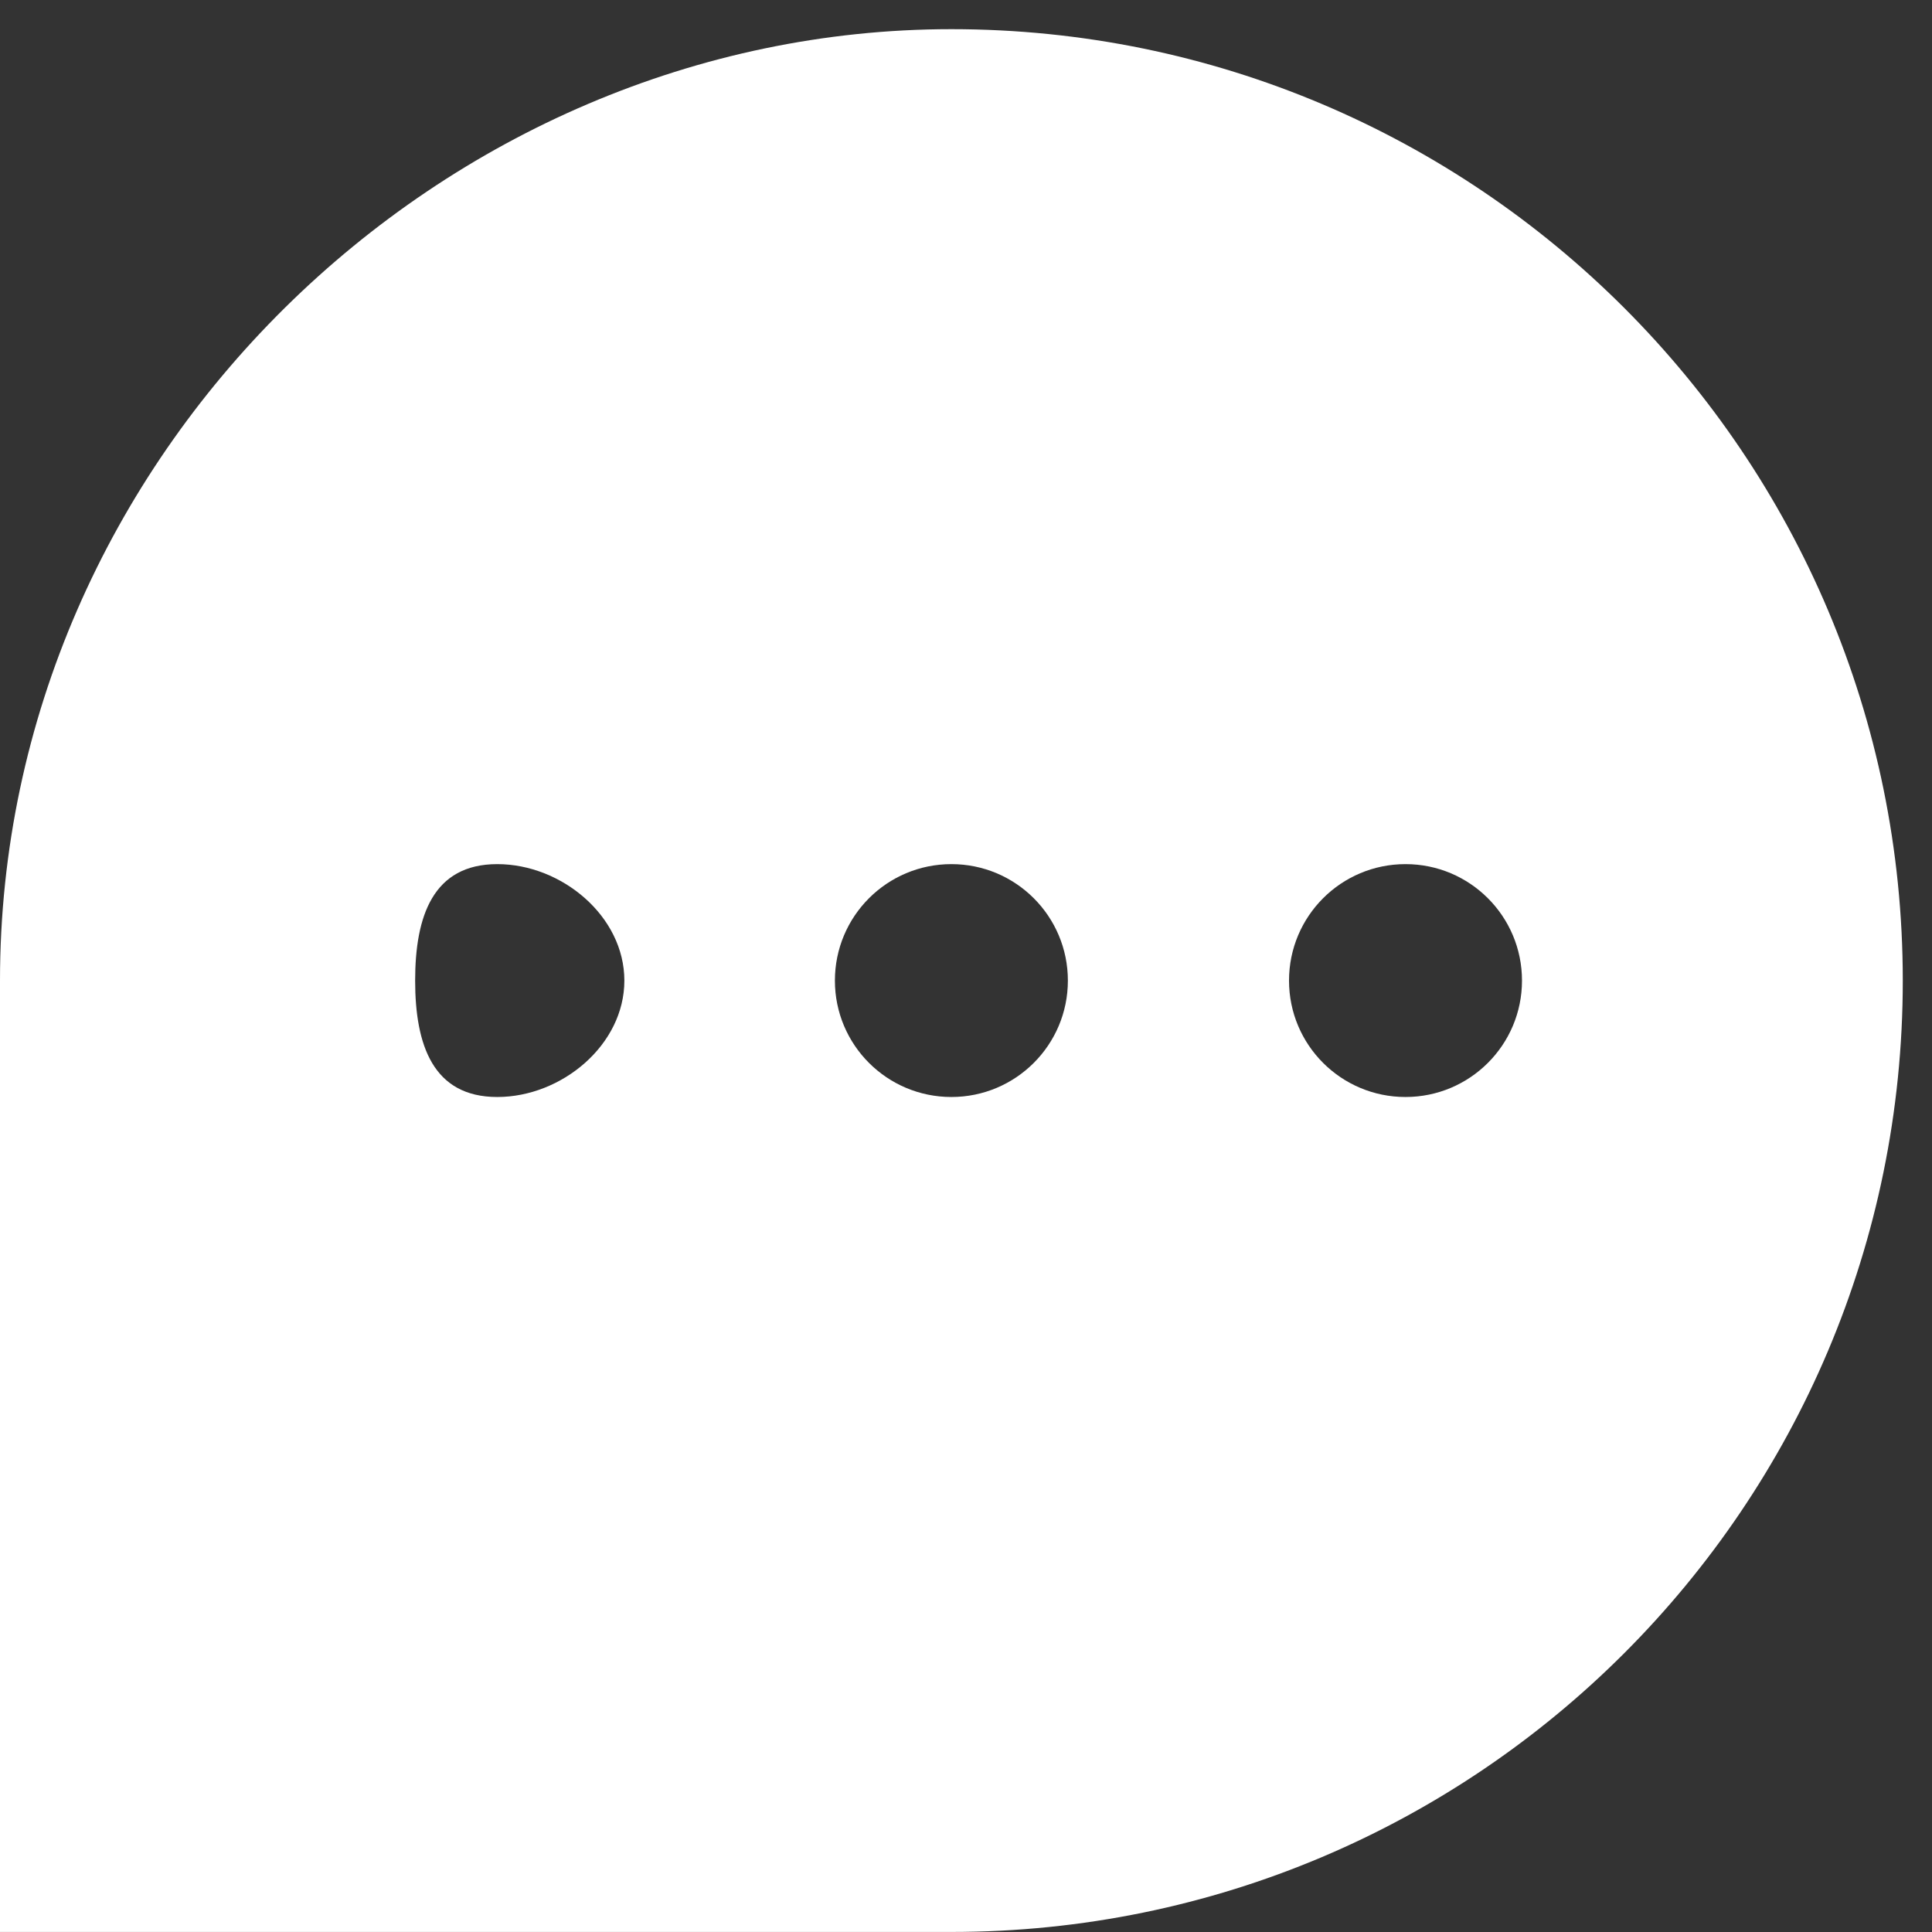 <svg 
 xmlns="http://www.w3.org/2000/svg"
 xmlns:xlink="http://www.w3.org/1999/xlink"
 width="41px" height="41px">
<rect width="100%" height="100%" fill="#333333" stroke="none"/>
<path fill-rule="evenodd"  fill="rgb(255, 255, 255)"
 d="M20.190,0.619 C9.39,0.619 0.0,9.658 0.0,20.810 L0.0,40.999 L20.190,40.999 C31.341,40.999 40.380,31.959 40.380,20.810 C40.380,9.658 31.341,0.619 20.190,0.619 ZM10.553,23.280 C9.188,23.280 8.81,22.175 8.81,20.810 C8.81,19.443 9.188,18.338 10.553,18.338 C11.919,18.338 13.25,19.443 13.25,20.810 C13.25,22.175 11.919,23.280 10.553,23.280 ZM20.190,23.280 C18.824,23.280 17.718,22.175 17.718,20.810 C17.718,19.443 18.824,18.338 20.190,18.338 C21.555,18.338 22.662,19.443 22.662,20.810 C22.662,22.175 21.555,23.280 20.190,23.280 ZM29.827,23.280 C28.461,23.280 27.355,22.175 27.355,20.810 C27.355,19.443 28.461,18.338 29.827,18.338 C31.192,18.338 32.299,19.443 32.299,20.810 C32.299,22.175 31.192,23.280 29.827,23.280 Z"/>
</svg>